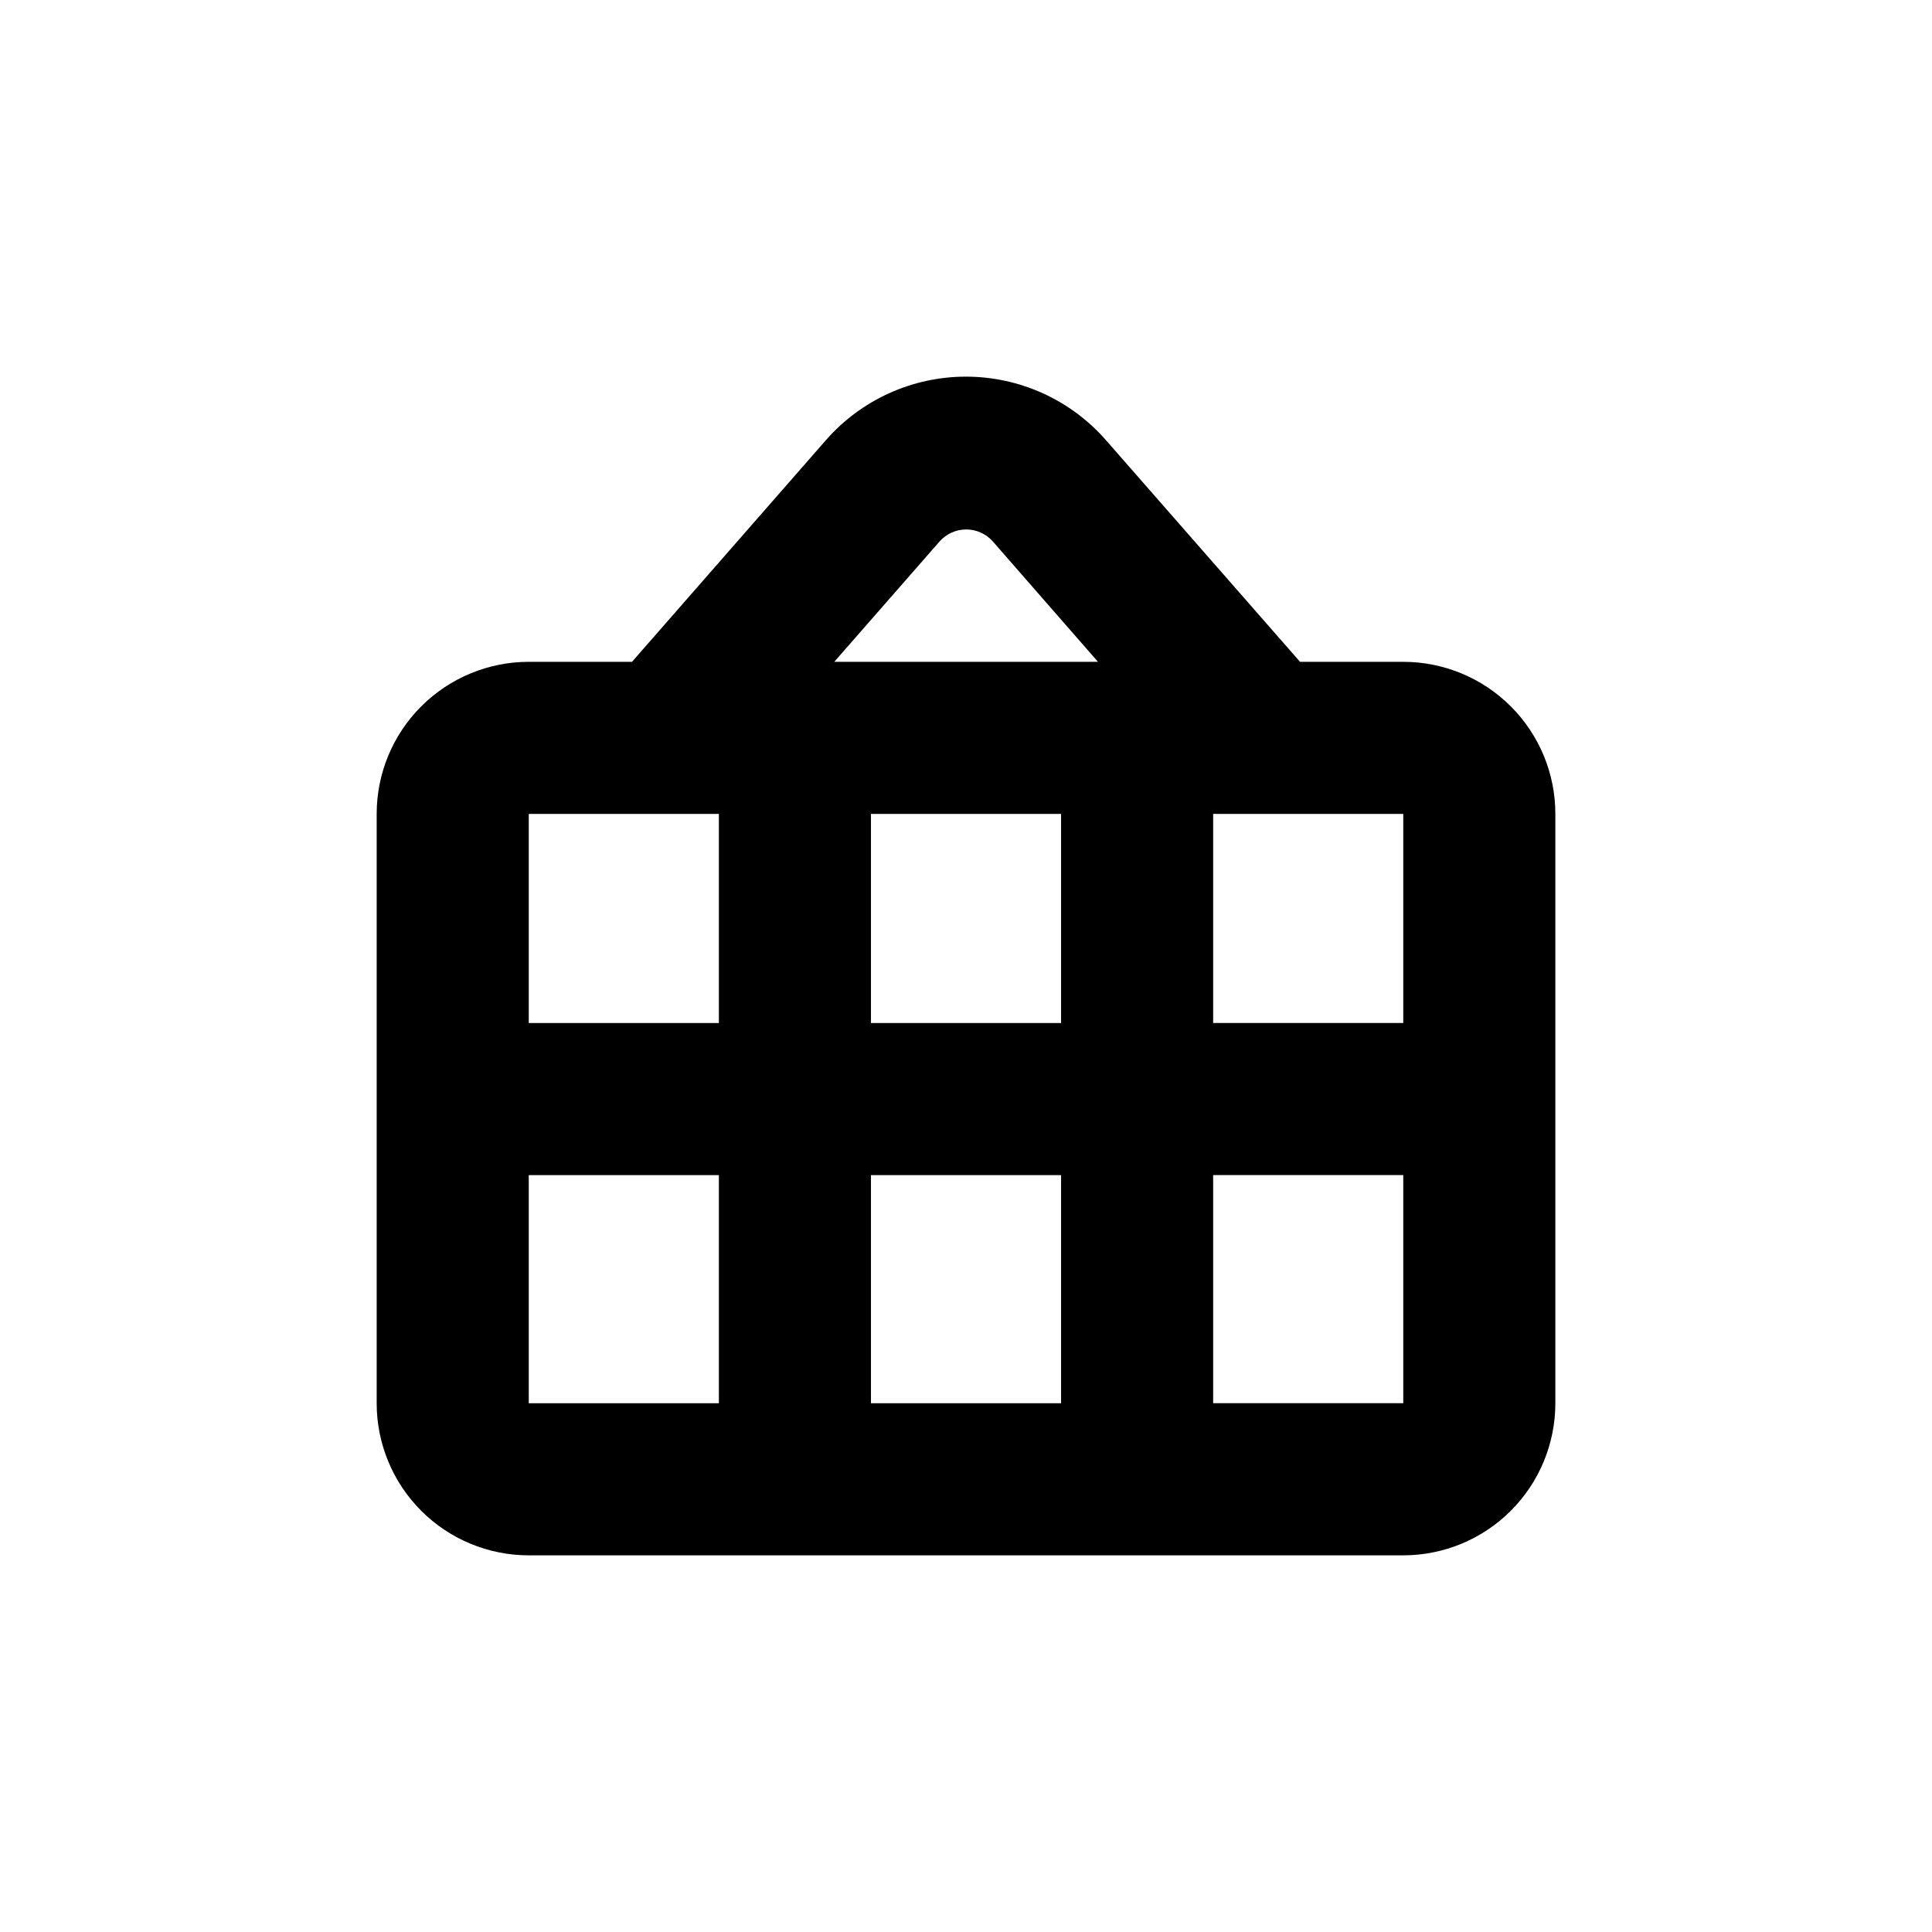 <?xml version="1.0" encoding="UTF-8"?>
<!-- Uploaded to: ICON Repo, www.iconrepo.com, Generator: ICON Repo Mixer Tools -->
<svg fill="#000000" width="800px" height="800px" version="1.1" viewBox="144 144 512 512" xmlns="http://www.w3.org/2000/svg">
 <path d="m515.88 319.39h-27.355l-51.441-58.746c-9.363-10.695-22.891-16.828-37.105-16.828s-27.738 6.133-37.105 16.828l-51.387 58.746h-27.359c-10.688 0-20.941 4.246-28.5 11.805-7.559 7.559-11.805 17.809-11.805 28.5v156.18c0 10.688 4.246 20.941 11.805 28.5s17.812 11.805 28.5 11.805h231.75c10.688 0 20.941-4.246 28.5-11.805s11.805-17.812 11.805-28.5v-156.18c0-10.691-4.246-20.941-11.805-28.5-7.559-7.559-17.812-11.805-28.5-11.805zm-181.37 196.48h-50.383v-60.457h50.383zm0-100.76h-50.383v-55.418h50.383zm90.684 100.76h-50.379v-60.457h50.379zm0-100.76h-50.379v-55.418h50.379zm-60.102-95.723 27.859-31.84v-0.004c1.789-2.051 4.379-3.231 7.106-3.231 2.723 0 5.312 1.18 7.102 3.231l27.812 31.844zm150.79 196.48h-50.383v-60.457h50.383zm0-100.76h-50.383v-55.418h50.383z"/>
</svg>